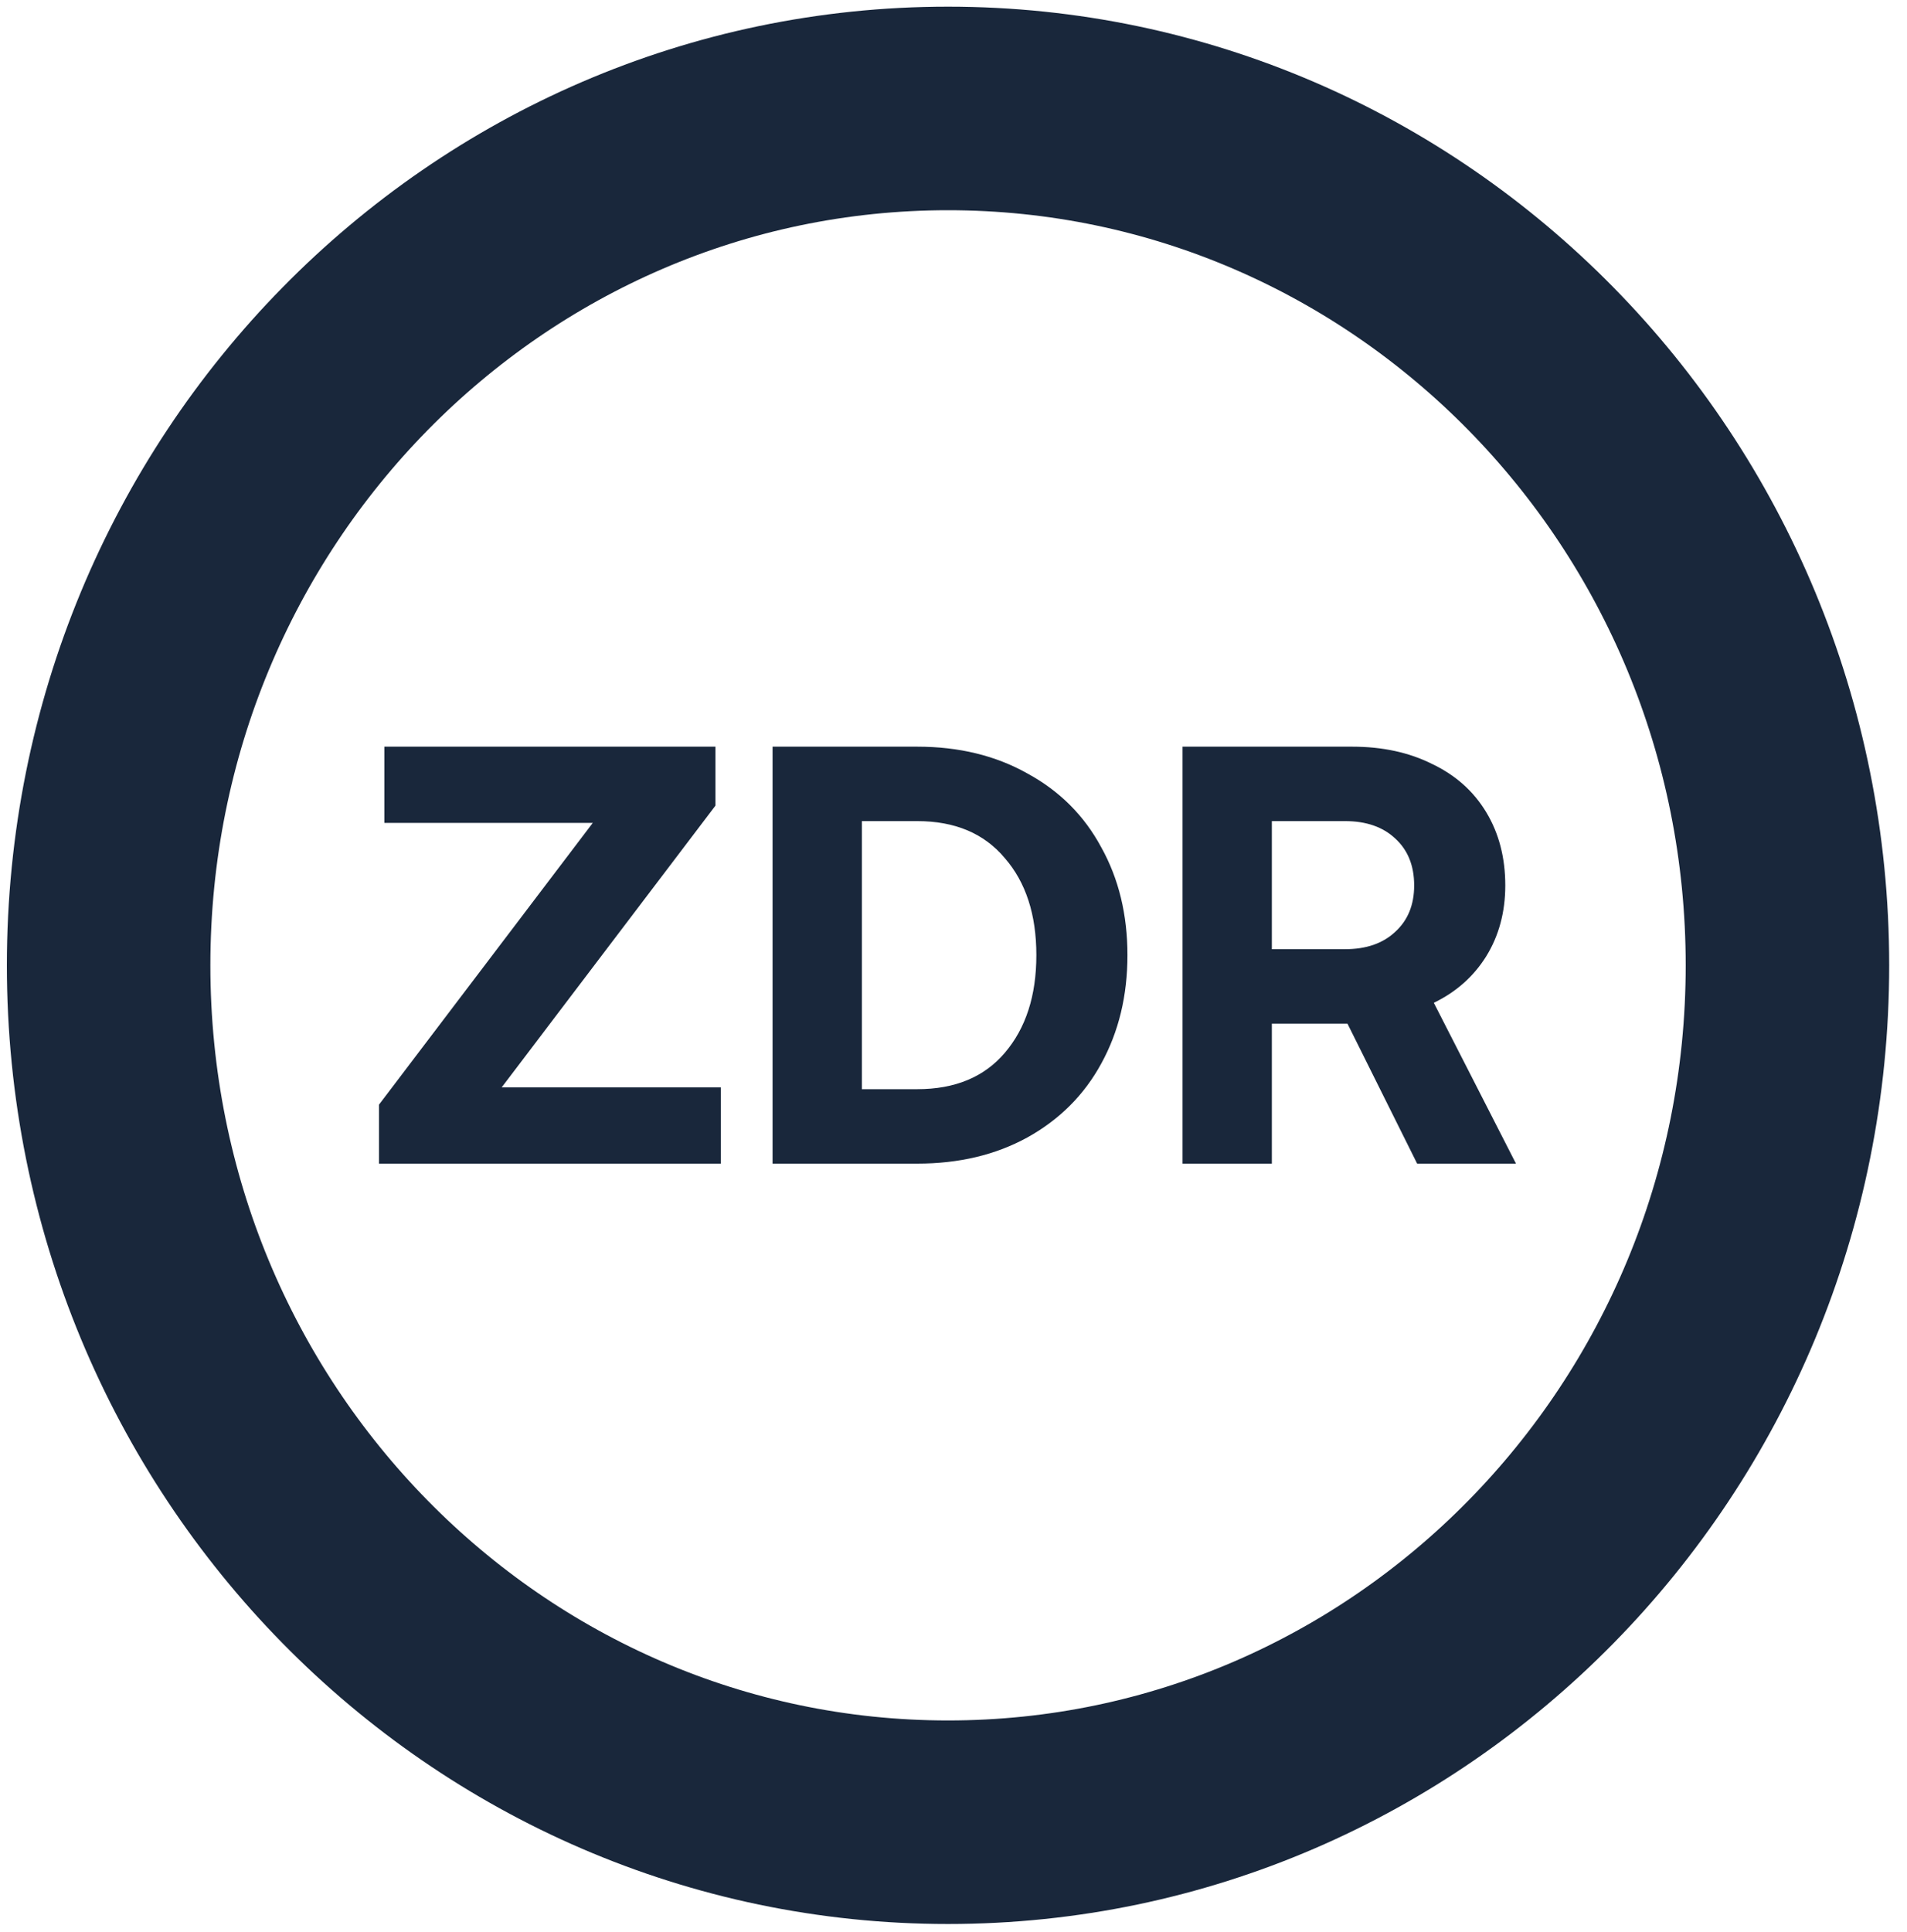 <svg width="78" height="79" viewBox="0 0 78 79" fill="none" xmlns="http://www.w3.org/2000/svg">
<path d="M38.776 4.434C57.667 4.434 73.11 20.049 73.11 39.472C73.11 58.895 57.667 74.51 38.776 74.51C19.885 74.51 4.443 58.894 4.443 39.472C4.443 20.049 19.885 4.434 38.776 4.434Z" stroke="#19273B" stroke-width="8.323"/>
<path d="M15.721 30.531H29.263V32.942L20.519 44.463H29.482V47.58H15.501V45.169L24.245 33.649H15.721V30.531ZM31.599 30.531H37.518C39.222 30.531 40.724 30.896 42.023 31.627C43.339 32.341 44.345 33.348 45.044 34.647C45.758 35.93 46.115 37.399 46.115 39.056C46.115 40.712 45.758 42.189 45.044 43.488C44.345 44.771 43.339 45.778 42.023 46.509C40.724 47.223 39.222 47.58 37.518 47.58H31.599V30.531ZM37.518 44.536C39.06 44.536 40.254 44.041 41.098 43.05C41.959 42.043 42.389 40.712 42.389 39.056C42.389 37.399 41.959 36.076 41.098 35.086C40.254 34.079 39.06 33.575 37.518 33.575H35.252V44.536H37.518ZM55.309 30.531C56.543 30.531 57.631 30.766 58.573 31.237C59.531 31.692 60.27 32.35 60.789 33.21C61.309 34.071 61.569 35.069 61.569 36.206C61.569 37.294 61.309 38.26 60.789 39.104C60.27 39.932 59.555 40.566 58.646 41.004L62.007 47.58H57.964L55.114 41.857H52.021V47.58H48.368V30.531H55.309ZM52.021 38.812H55.017C55.877 38.812 56.559 38.577 57.063 38.106C57.582 37.635 57.842 37.002 57.842 36.206C57.842 35.394 57.582 34.753 57.063 34.282C56.559 33.811 55.877 33.575 55.017 33.575H52.021V38.812Z" fill="#19273B"/>
</svg>
